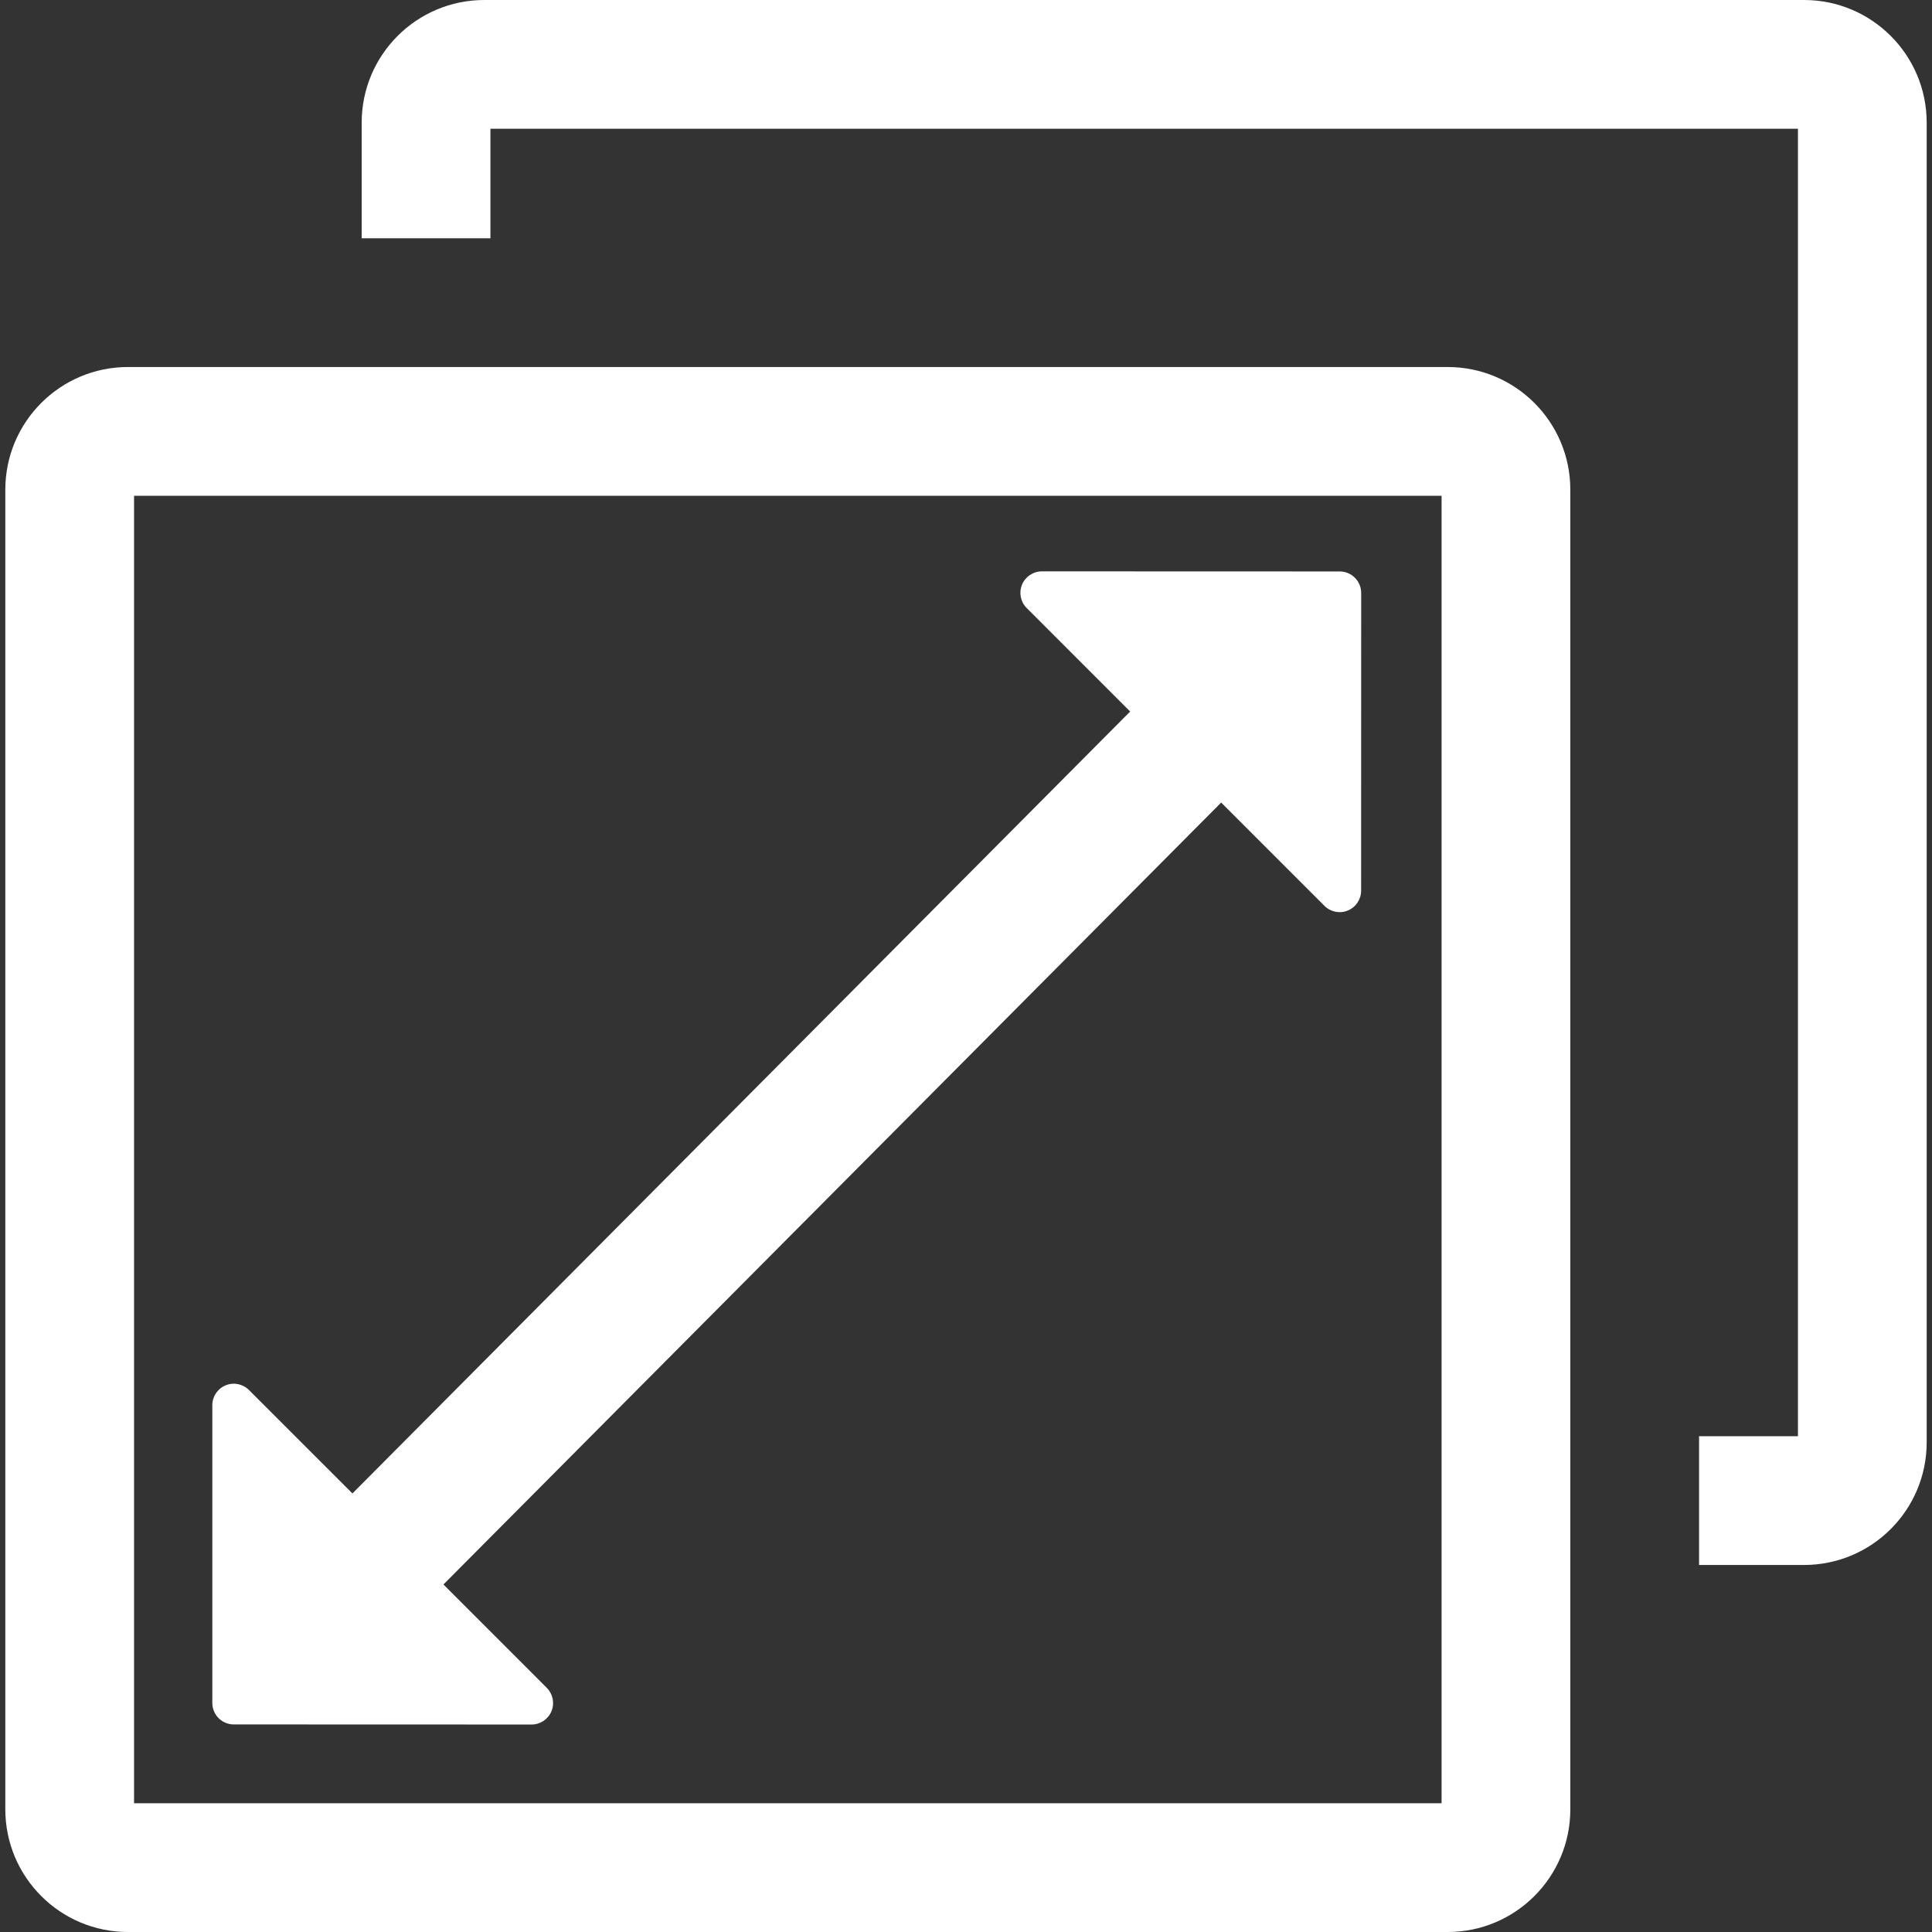 <svg aria-hidden="true" xmlns="http://www.w3.org/2000/svg" version="1.1" xmlns:xlink="http://www.w3.org/1999/xlink" xmlns:svgjs="http://svgjs.com/svgjs" width="100%" height="100%" x="0" y="0" viewBox="0 0 458.659 458.659" style="enable-background:new 0 0 512 512" xml:space="preserve" class=""><rect x="0" y="0" width="458.659" height="458.659" fill="#333333" stroke="none"/><g>
<g xmlns="http://www.w3.org/2000/svg">
	<path style="" d="M428.281,0H114.979C98.906,0,85.863,13.037,85.863,29.124v27.444h30.563V30.563h310.408v310.401   H403.36v30.563h24.922c16.072,0,29.115-13.035,29.115-29.122V29.124C457.397,13.037,444.354,0,428.281,0z" fill="#ffffff" data-original="#ffffff"></path>
	<path style="" d="M343.68,87.131H30.376c-16.071,0-29.114,13.035-29.114,29.124v313.279   c0,16.089,13.043,29.124,29.114,29.124H343.68c16.073,0,29.116-13.035,29.116-29.124V116.255   C372.796,100.166,359.753,87.131,343.68,87.131z M342.233,428.095H31.825v-310.4h310.407V428.095z" fill="#ffffff" data-original="#ffffff"></path>
	<path style="" d="M55.493,409.381l70.706,0.023c2.061,0,3.926-1.246,4.716-3.149c0.792-1.902,0.345-4.097-1.103-5.56   l-24.535-24.54L289.91,190.528l24.52,24.527c1.462,1.455,3.656,1.895,5.552,1.103c1.91-0.79,3.15-2.649,3.15-4.708l0.014-70.691   c0-2.813-2.283-5.096-5.103-5.096l-70.692-0.023c-2.061,0-3.926,1.245-4.716,3.149c-0.792,1.902-0.358,4.096,1.104,5.558   l24.563,24.572L83.668,354.544l-24.564-24.556c-1.463-1.455-3.642-1.896-5.553-1.104c-1.91,0.791-3.147,2.649-3.147,4.708v70.692   C50.405,407.098,52.688,409.381,55.493,409.381z" fill="#ffffff" data-original="#ffffff"></path>
</g>
<g xmlns="http://www.w3.org/2000/svg">
</g>
<g xmlns="http://www.w3.org/2000/svg">
</g>
<g xmlns="http://www.w3.org/2000/svg">
</g>
<g xmlns="http://www.w3.org/2000/svg">
</g>
<g xmlns="http://www.w3.org/2000/svg">
</g>
<g xmlns="http://www.w3.org/2000/svg">
</g>
<g xmlns="http://www.w3.org/2000/svg">
</g>
<g xmlns="http://www.w3.org/2000/svg">
</g>
<g xmlns="http://www.w3.org/2000/svg">
</g>
<g xmlns="http://www.w3.org/2000/svg">
</g>
<g xmlns="http://www.w3.org/2000/svg">
</g>
<g xmlns="http://www.w3.org/2000/svg">
</g>
<g xmlns="http://www.w3.org/2000/svg">
</g>
<g xmlns="http://www.w3.org/2000/svg">
</g>
<g xmlns="http://www.w3.org/2000/svg">
</g>
</g></svg>